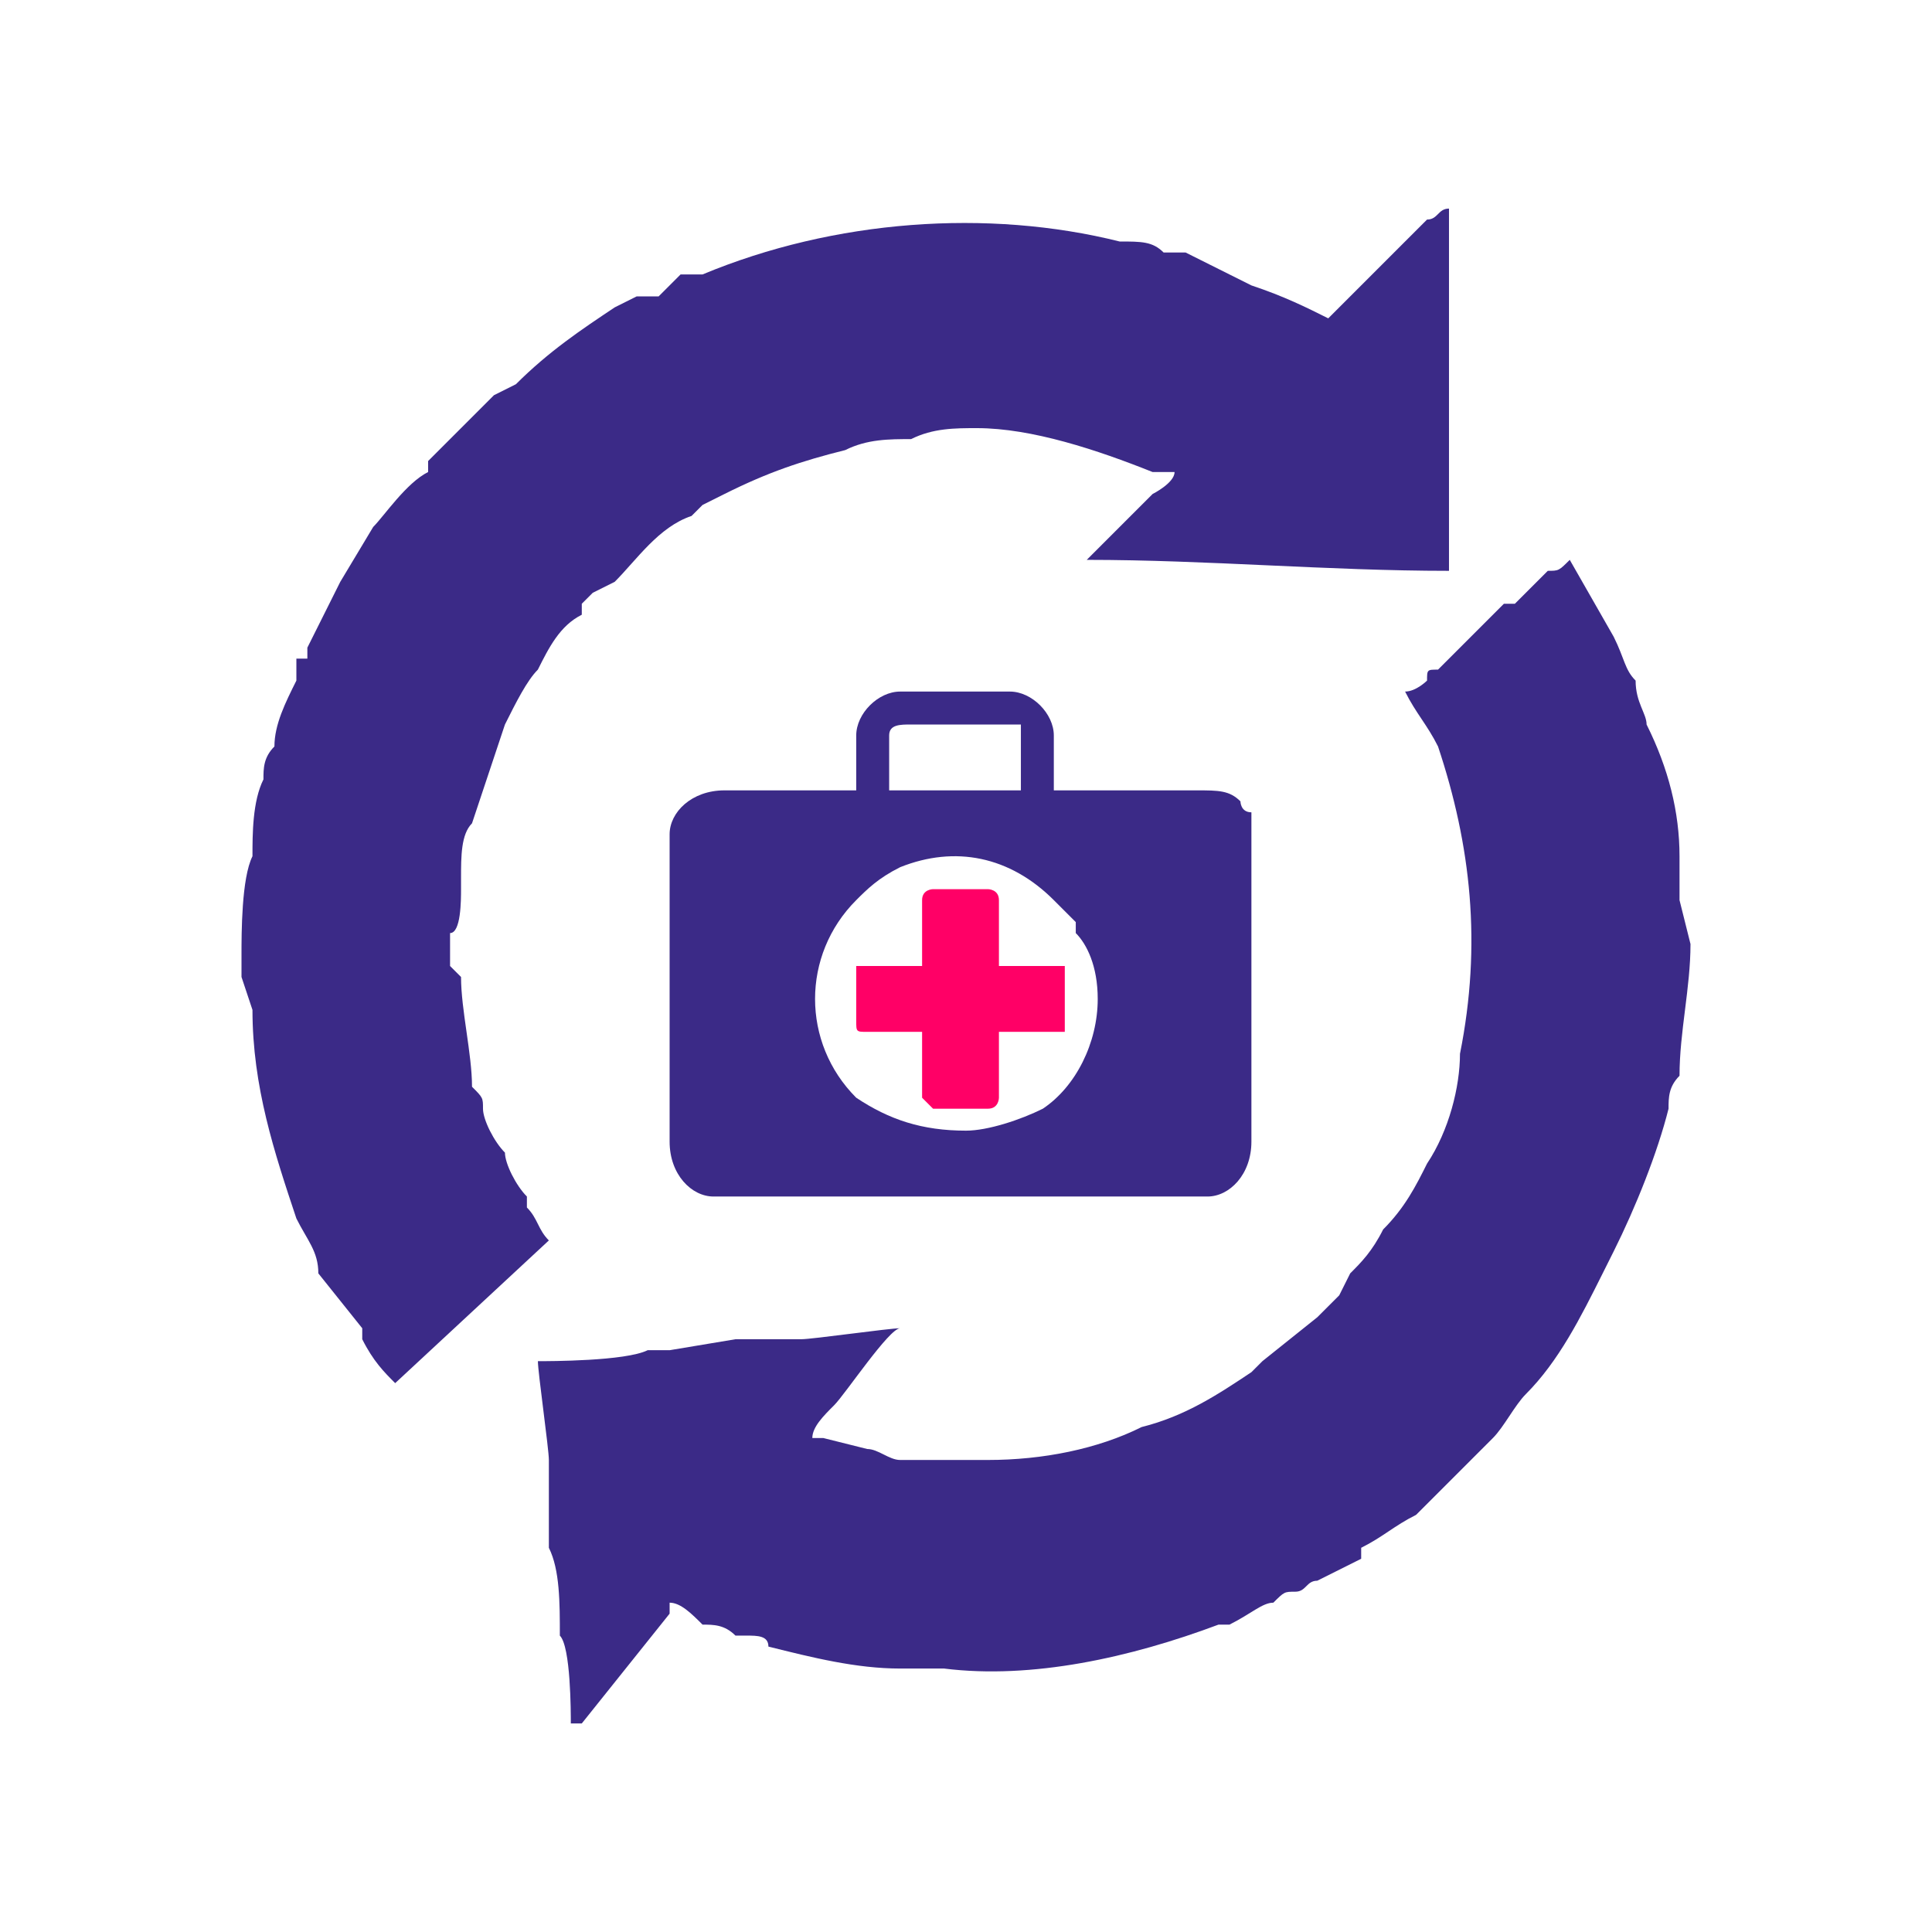 <svg xmlns="http://www.w3.org/2000/svg" xmlns:xlink="http://www.w3.org/1999/xlink" xmlns:xodm="http://www.corel.com/coreldraw/odm/2003" xml:space="preserve" width="100px" height="100px" style="shape-rendering:geometricPrecision; text-rendering:geometricPrecision; image-rendering:optimizeQuality; fill-rule:evenodd; clip-rule:evenodd" viewBox="0 0 176000 176000"> <defs> <style type="text/css"> .fil2 {fill:none} .fil0 {fill:#3B2A87} .fil1 {fill:#FF0066} </style> <clipPath id="id0"> <path d="M0 0l176000 0 0 176000 -176000 0 0 -176000z"></path> </clipPath> </defs> <g id="&#x421;&#x43B;&#x43E;&#x439;_x0020_1">  <g> </g> <g style="clip-path:url(#id0)"> <g id="_2071189964352"> <g> <path class="fil0" d="M121000 29000c-2000,-1000 -4000,-2000 -7000,-3000 -2000,-1000 -4000,-2000 -6000,-3000 0,0 -1000,0 -2000,0 -1000,-1000 -2000,-1000 -4000,-1000 -12000,-3000 -26000,-2000 -38000,3000 -1000,0 -1000,0 -2000,0l-2000 2000c-1000,0 -1000,0 -2000,0l-2000 1000c-3000,2000 -6000,4000 -9000,7000l-2000 1000c-1000,1000 -1000,1000 -2000,2000 0,0 0,0 0,0 -1000,1000 -1000,1000 -2000,2000 -1000,1000 -1000,1000 -2000,2000 0,0 0,0 0,0 0,0 0,0 0,1000 -2000,1000 -4000,4000 -5000,5000l-3000 5000c-1000,2000 -2000,4000 -3000,6000 0,0 0,0 0,1000 0,0 0,0 -1000,0 0,1000 0,1000 0,2000 -1000,2000 -2000,4000 -2000,6000 -1000,1000 -1000,2000 -1000,3000 -1000,2000 -1000,5000 -1000,7000 -1000,2000 -1000,7000 -1000,9000 0,0 0,0 0,0 0,1000 0,2000 0,2000l1000 3000c0,7000 2000,13000 4000,19000 1000,2000 2000,3000 2000,5000l4000 5000c0,1000 0,1000 0,1000 1000,2000 2000,3000 3000,4000l14000 -13000c-1000,-1000 -1000,-2000 -2000,-3000 0,0 0,-1000 0,-1000 -1000,-1000 -2000,-3000 -2000,-4000 -1000,-1000 -2000,-3000 -2000,-4000 0,-1000 0,-1000 -1000,-2000 0,-3000 -1000,-7000 -1000,-10000 0,0 -1000,-1000 -1000,-1000 0,-1000 0,-2000 0,-3000 1000,0 1000,-3000 1000,-4000 0,0 0,-1000 0,-1000 0,-2000 0,-4000 1000,-5000 1000,-3000 2000,-6000 3000,-9000 1000,-2000 2000,-4000 3000,-5000 1000,-2000 2000,-4000 4000,-5000l0 -1000c0,0 1000,-1000 1000,-1000l2000 -1000c2000,-2000 4000,-5000 7000,-6000 0,0 1000,-1000 1000,-1000l2000 -1000c4000,-2000 7000,-3000 11000,-4000 2000,-1000 4000,-1000 6000,-1000 2000,-1000 4000,-1000 6000,-1000 5000,0 11000,2000 16000,4000l1000 0c0,0 0,0 1000,0 0,1000 -2000,2000 -2000,2000 -1000,1000 -6000,6000 -6000,6000 11000,0 22000,1000 33000,1000 0,-11000 0,-22000 0,-33000 -1000,0 -1000,1000 -2000,1000l-8000 8000c0,0 -1000,1000 -1000,1000z"></path> <path class="fil0" d="M128000 63000c1000,2000 2000,3000 3000,5000 3000,9000 4000,18000 2000,28000 0,3000 -1000,7000 -3000,10000 -1000,2000 -2000,4000 -4000,6000 -1000,2000 -2000,3000 -3000,4000l-1000 2000c-1000,1000 -1000,1000 -2000,2000l-5000 4000 -1000 1000c-3000,2000 -6000,4000 -10000,5000 -4000,2000 -9000,3000 -14000,3000 0,0 -1000,0 -1000,0 -1000,0 -6000,0 -7000,0 -1000,0 -2000,-1000 -3000,-1000l-4000 -1000c0,0 -1000,0 -1000,0 0,-1000 1000,-2000 2000,-3000 0,0 0,0 0,0 1000,-1000 5000,-7000 6000,-7000 -1000,0 -8000,1000 -9000,1000 -2000,0 -4000,0 -6000,0l-6000 1000c-1000,0 -1000,0 -2000,0 -2000,1000 -9000,1000 -10000,1000 0,1000 1000,8000 1000,9000 0,2000 0,5000 0,8000 1000,2000 1000,5000 1000,8000 1000,1000 1000,7000 1000,8000 1000,0 1000,0 1000,0l8000 -10000c0,0 0,0 0,-1000 1000,0 2000,1000 3000,2000 1000,0 2000,0 3000,1000 0,0 0,0 1000,0 0,0 0,0 0,0 1000,0 2000,0 2000,1000 4000,1000 8000,2000 12000,2000 1000,0 2000,0 3000,0 0,0 1000,0 1000,0 8000,1000 17000,-1000 25000,-4000 0,0 1000,0 1000,0 2000,-1000 3000,-2000 4000,-2000 1000,-1000 1000,-1000 2000,-1000 1000,0 1000,-1000 2000,-1000l4000 -2000c0,-1000 0,-1000 0,-1000 2000,-1000 3000,-2000 5000,-3000l2000 -2000c0,0 0,0 0,0l5000 -5000c1000,-1000 2000,-3000 3000,-4000 3000,-3000 5000,-7000 7000,-11000l1000 -2000c2000,-4000 4000,-9000 5000,-13000 0,-1000 0,-2000 1000,-3000 0,-4000 1000,-8000 1000,-12000l-1000 -4000c0,0 0,-1000 0,-1000l0 -3000c0,-4000 -1000,-8000 -3000,-12000 0,-1000 -1000,-2000 -1000,-4000 -1000,-1000 -1000,-2000 -2000,-4000l-4000 -7000c0,0 0,0 0,0 -1000,1000 -1000,1000 -2000,1000l-3000 3000c0,0 0,0 -1000,0l-6000 6000c-1000,0 -1000,0 -1000,1000 0,0 -1000,1000 -2000,1000z"></path> <g> <path class="fil0" d="M88000 103000c-4000,0 -7000,-1000 -10000,-3000 -5000,-5000 -5000,-13000 0,-18000 1000,-1000 2000,-2000 4000,-3000 5000,-2000 10000,-1000 14000,3000l2000 2000c0,0 0,0 0,1000 1000,1000 2000,3000 2000,6000 0,4000 -2000,8000 -5000,10000 -2000,1000 -5000,2000 -7000,2000zm15000 6000l7000 0c2000,0 4000,-2000 4000,-5000l0 -28000c0,-1000 0,-1000 0,-2000 -1000,0 -1000,-1000 -1000,-1000 -1000,-1000 -2000,-1000 -4000,-1000l-6000 0 -7000 0 0 -5000c0,-2000 -2000,-4000 -4000,-4000l-10000 0c-2000,0 -4000,2000 -4000,4000l0 5000 -7000 0 -5000 0c-3000,0 -5000,2000 -5000,4000l0 28000c0,3000 2000,5000 4000,5000l6000 0 32000 0zm-22000 -42000c0,-1000 1000,-1000 2000,-1000l8000 0c1000,0 1000,0 2000,0 0,0 0,1000 0,1000 0,0 0,0 0,1000l0 4000 -12000 0 0 -4000c0,0 0,0 0,-1000 0,0 0,0 0,0 0,0 0,0 0,0z"></path> <path class="fil1" d="M84000 82000l0 6000 -5000 0c-1000,0 -1000,0 -1000,0l0 5000c0,1000 0,1000 1000,1000l5000 0 0 6000c0,0 1000,1000 1000,1000l5000 0c1000,0 1000,-1000 1000,-1000l0 -6000 6000 0c0,0 0,0 0,-1000l0 -5000c0,0 0,0 0,0l-6000 0 0 -6000c0,-1000 -1000,-1000 -1000,-1000l-5000 0c0,0 -1000,0 -1000,1000z"></path> <path class="fil0" d="M93000 67000l0 5000 -12000 0 0 -5000c0,0 0,0 0,0 0,0 0,0 0,0 0,1000 0,1000 0,1000l0 4000 12000 0 0 -4000c0,-1000 0,-1000 0,-1000z"></path> </g> </g> </g> </g> <polygon class="fil2" points="0,0 176000,0 176000,176000 0,176000 "></polygon> </g> </svg>